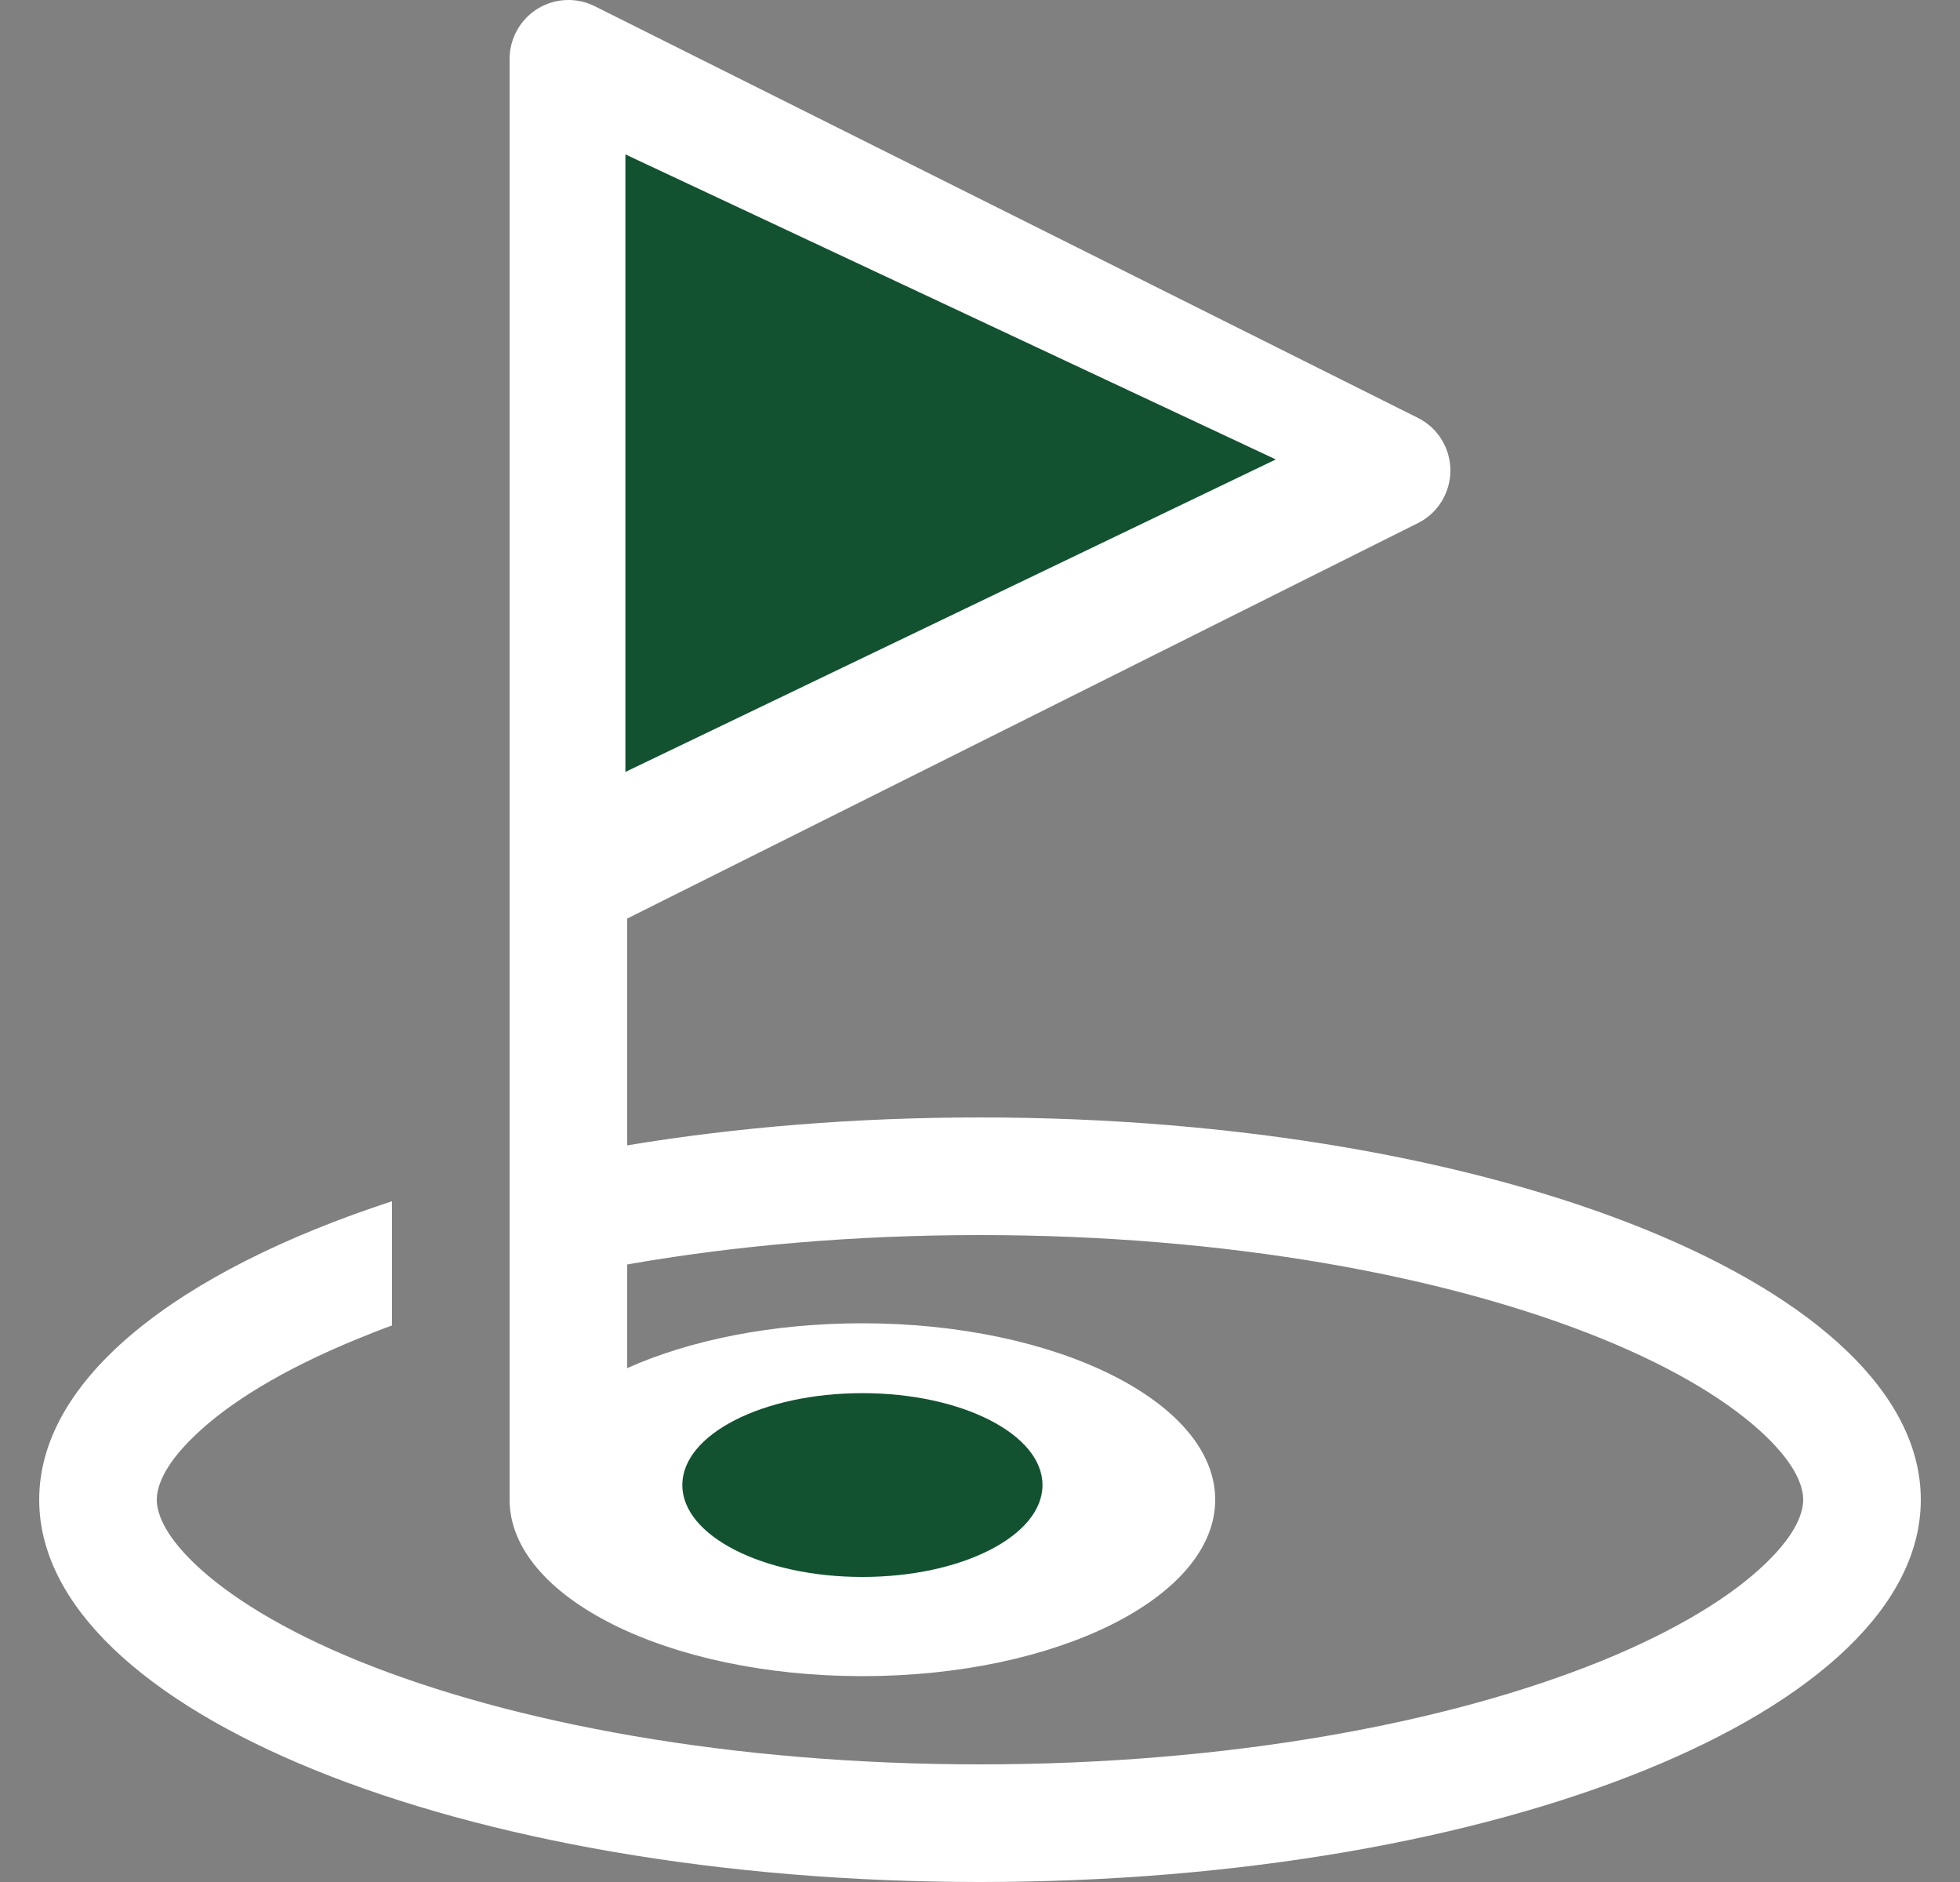 <svg width="25" height="24" viewBox="0 0 25 24" fill="none" xmlns="http://www.w3.org/2000/svg">
<rect x="0" y="0" width="25" height="24" fill="#808080" stroke="none"/>
<path d="M7.588 0.08C7.353 -0.038 7.077 -0.024 6.856 0.112C6.636 0.248 6.5 0.492 6.5 0.75V11.25V14.901V16.448V19.125C6.5 20.367 8.516 21.375 11 21.375C13.484 21.375 15.5 20.367 15.5 19.125C15.5 17.883 13.484 16.875 11 16.875C9.847 16.875 8.797 17.09 8 17.447V16.125C9.359 15.886 10.883 15.75 12.5 15.75C15.669 15.75 18.467 16.275 20.422 17.067C21.402 17.465 22.091 17.901 22.517 18.309C22.939 18.712 23 18.989 23 19.125C23 19.261 22.939 19.537 22.517 19.941C22.095 20.348 21.402 20.784 20.422 21.183C18.467 21.975 15.669 22.5 12.5 22.5C9.331 22.5 6.533 21.975 4.578 21.183C3.598 20.784 2.909 20.348 2.483 19.941C2.061 19.537 2 19.261 2 19.125C2 18.989 2.061 18.712 2.483 18.309C2.905 17.901 3.598 17.465 4.578 17.067C4.714 17.011 4.855 16.955 5 16.903V15.319C2.258 16.214 0.5 17.587 0.5 19.125C0.5 21.816 5.872 24 12.5 24C19.128 24 24.5 21.816 24.5 19.125C24.5 16.434 19.128 14.25 12.5 14.25C10.911 14.25 9.387 14.376 8 14.606V11.714L18.087 6.67C18.341 6.544 18.5 6.281 18.5 6C18.5 5.719 18.341 5.456 18.087 5.33L7.588 0.08Z" fill="white"/>
<path d="M7.977 9.844V1.969L16.273 5.859L7.977 9.844Z" fill="#135230"/>
<ellipse cx="11" cy="18.938" rx="2.297" ry="1.172" fill="#135230"/>
</svg>
